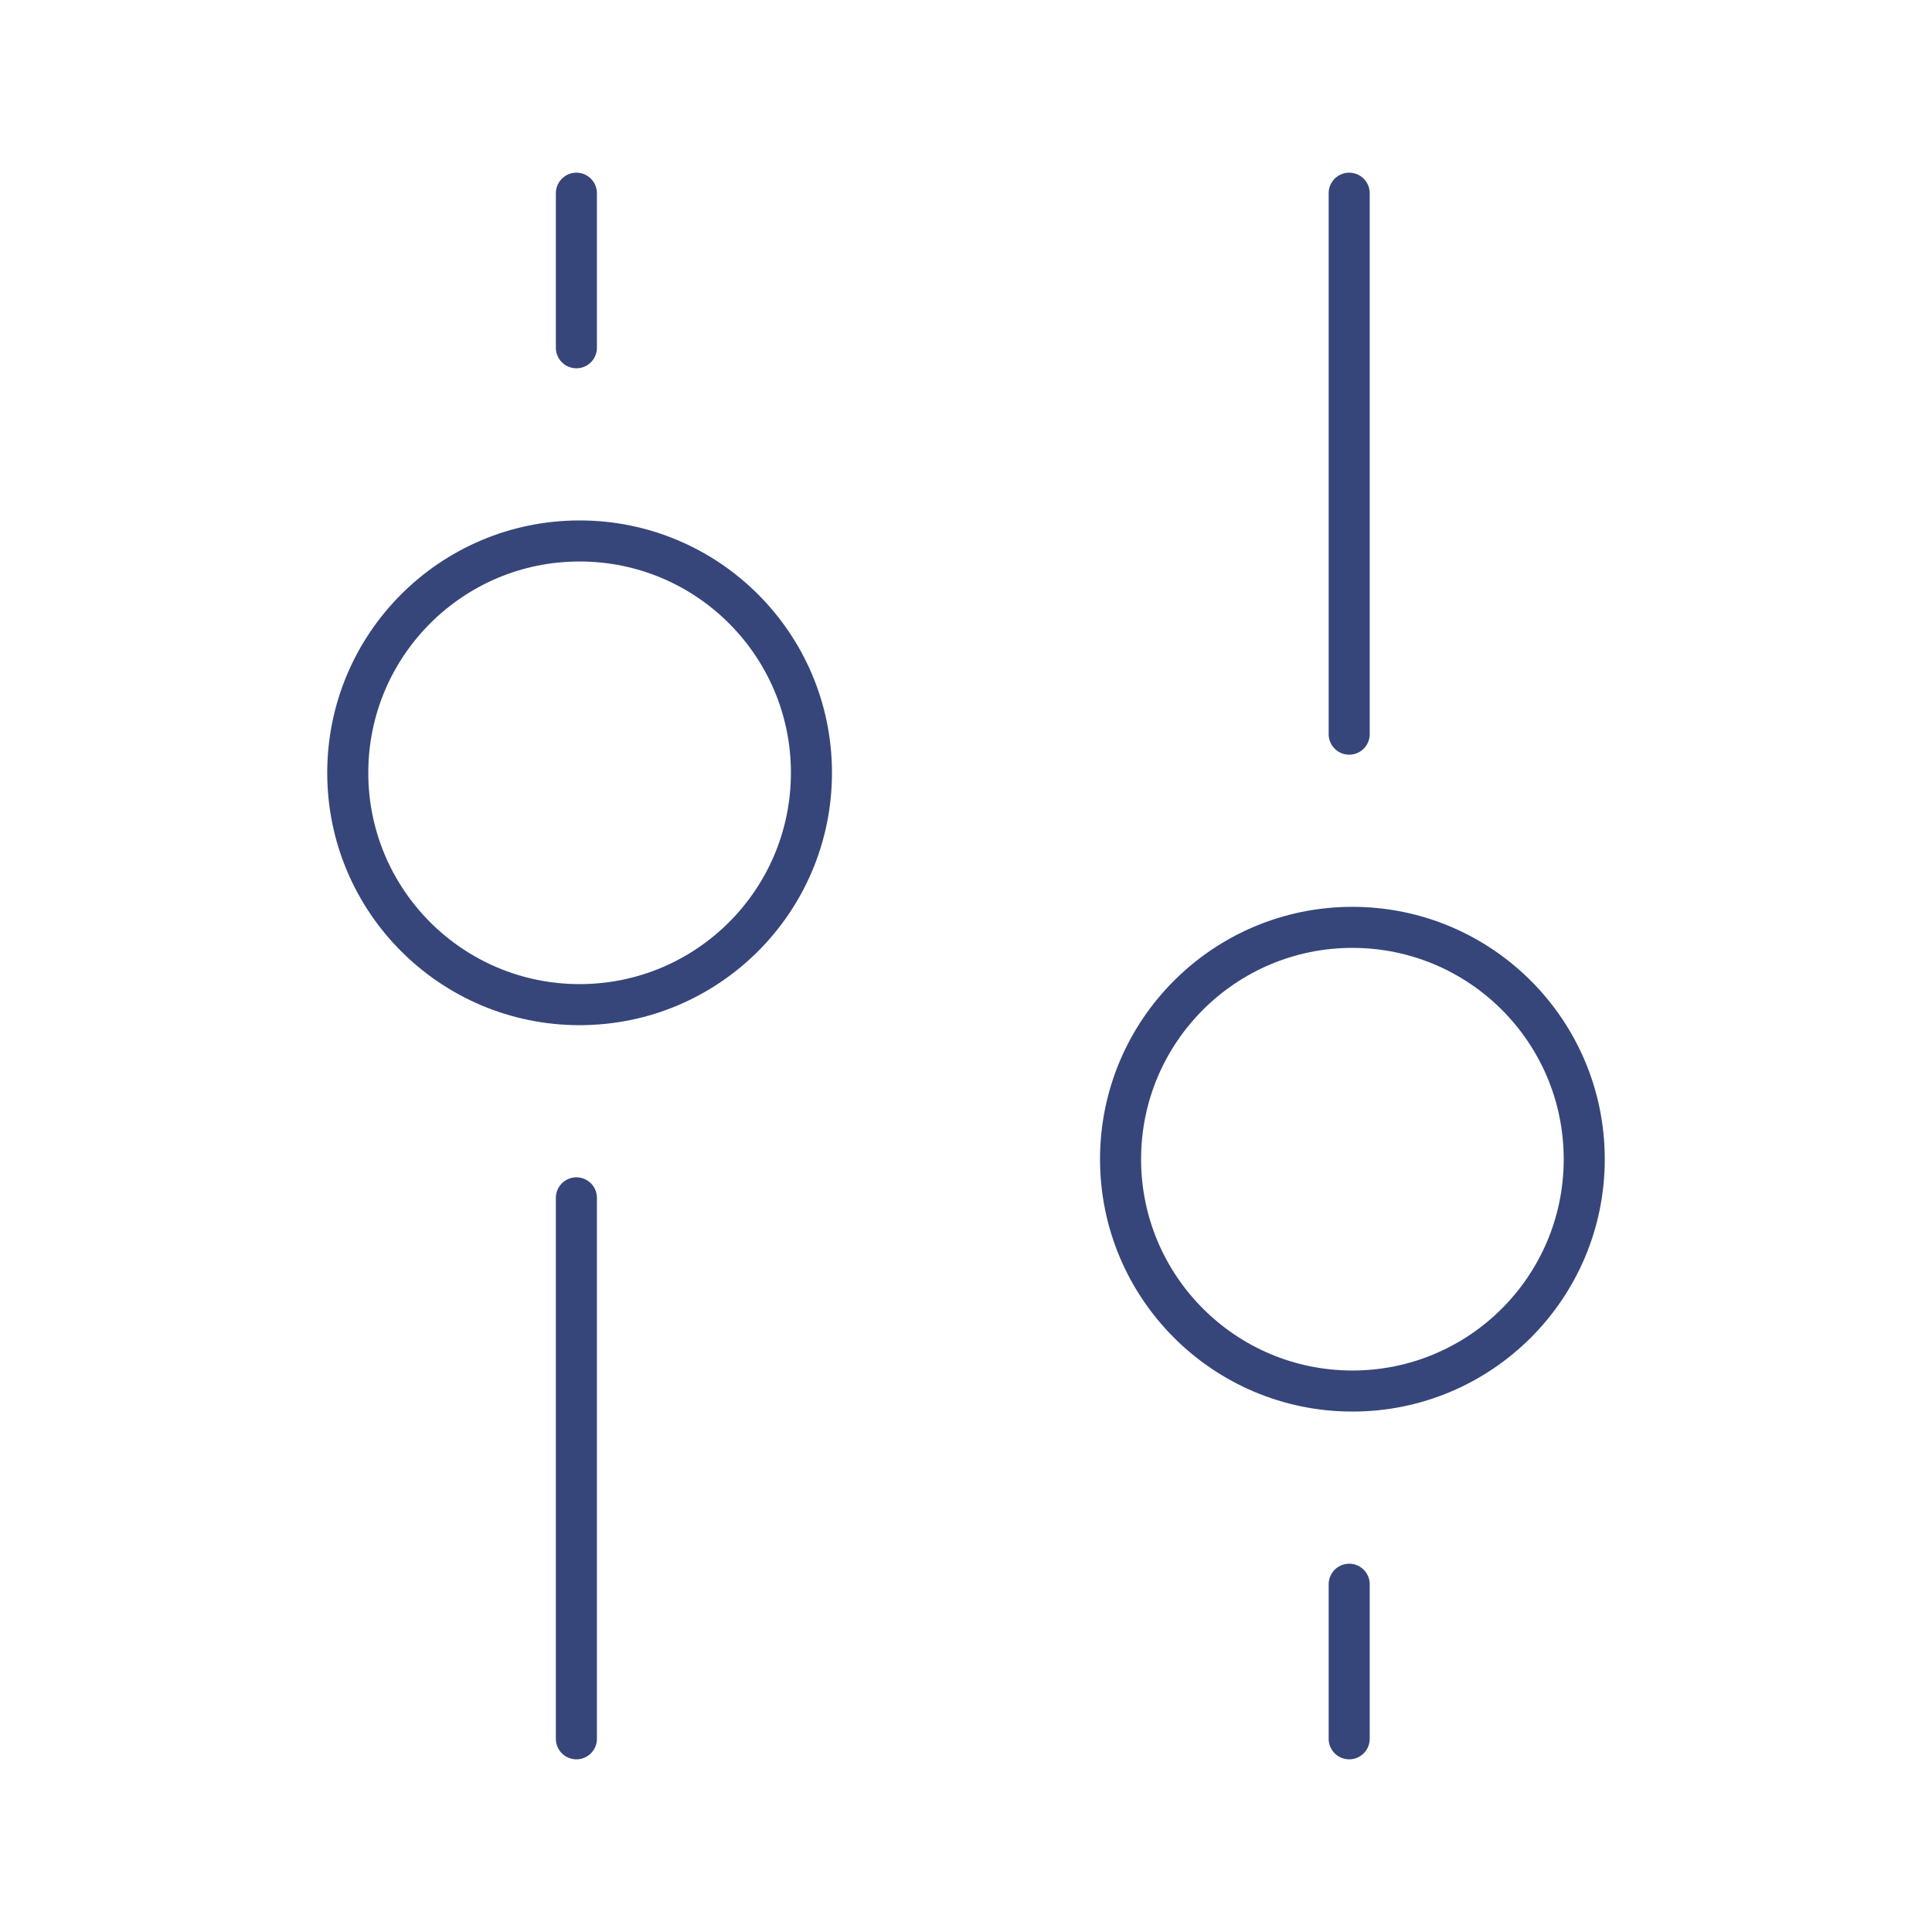 <svg width="80" height="80" viewBox="0 0 80 80" fill="none" xmlns="http://www.w3.org/2000/svg">
  <path d="M46.4 48C46.4 42.698 50.698 38.4 56 38.4C61.302 38.4 65.6 42.698 65.6 48C65.6 53.302 61.302 57.6 56 57.6C50.698 57.6 46.4 53.302 46.4 48Z" stroke="#36467A" stroke-width="1.7" />
  <path d="M14.4 32C14.4 37.302 18.698 41.6 24 41.6C29.302 41.6 33.6 37.302 33.6 32C33.6 26.698 29.302 22.4 24 22.4C18.698 22.4 14.4 26.698 14.4 32Z" stroke="#36467A" stroke-width="1.7" />
  <path d="M55.867 30.4L55.867 8" stroke="#36467A" stroke-width="1.7" stroke-linecap="round" />
  <path d="M23.867 49.6L23.867 72" stroke="#36467A" stroke-width="1.7" stroke-linecap="round" />
  <path d="M55.867 72L55.867 65.6" stroke="#36467A" stroke-width="1.7" stroke-linecap="round" />
  <path d="M23.867 8L23.867 14.4" stroke="#36467A" stroke-width="1.7" stroke-linecap="round" />
</svg>